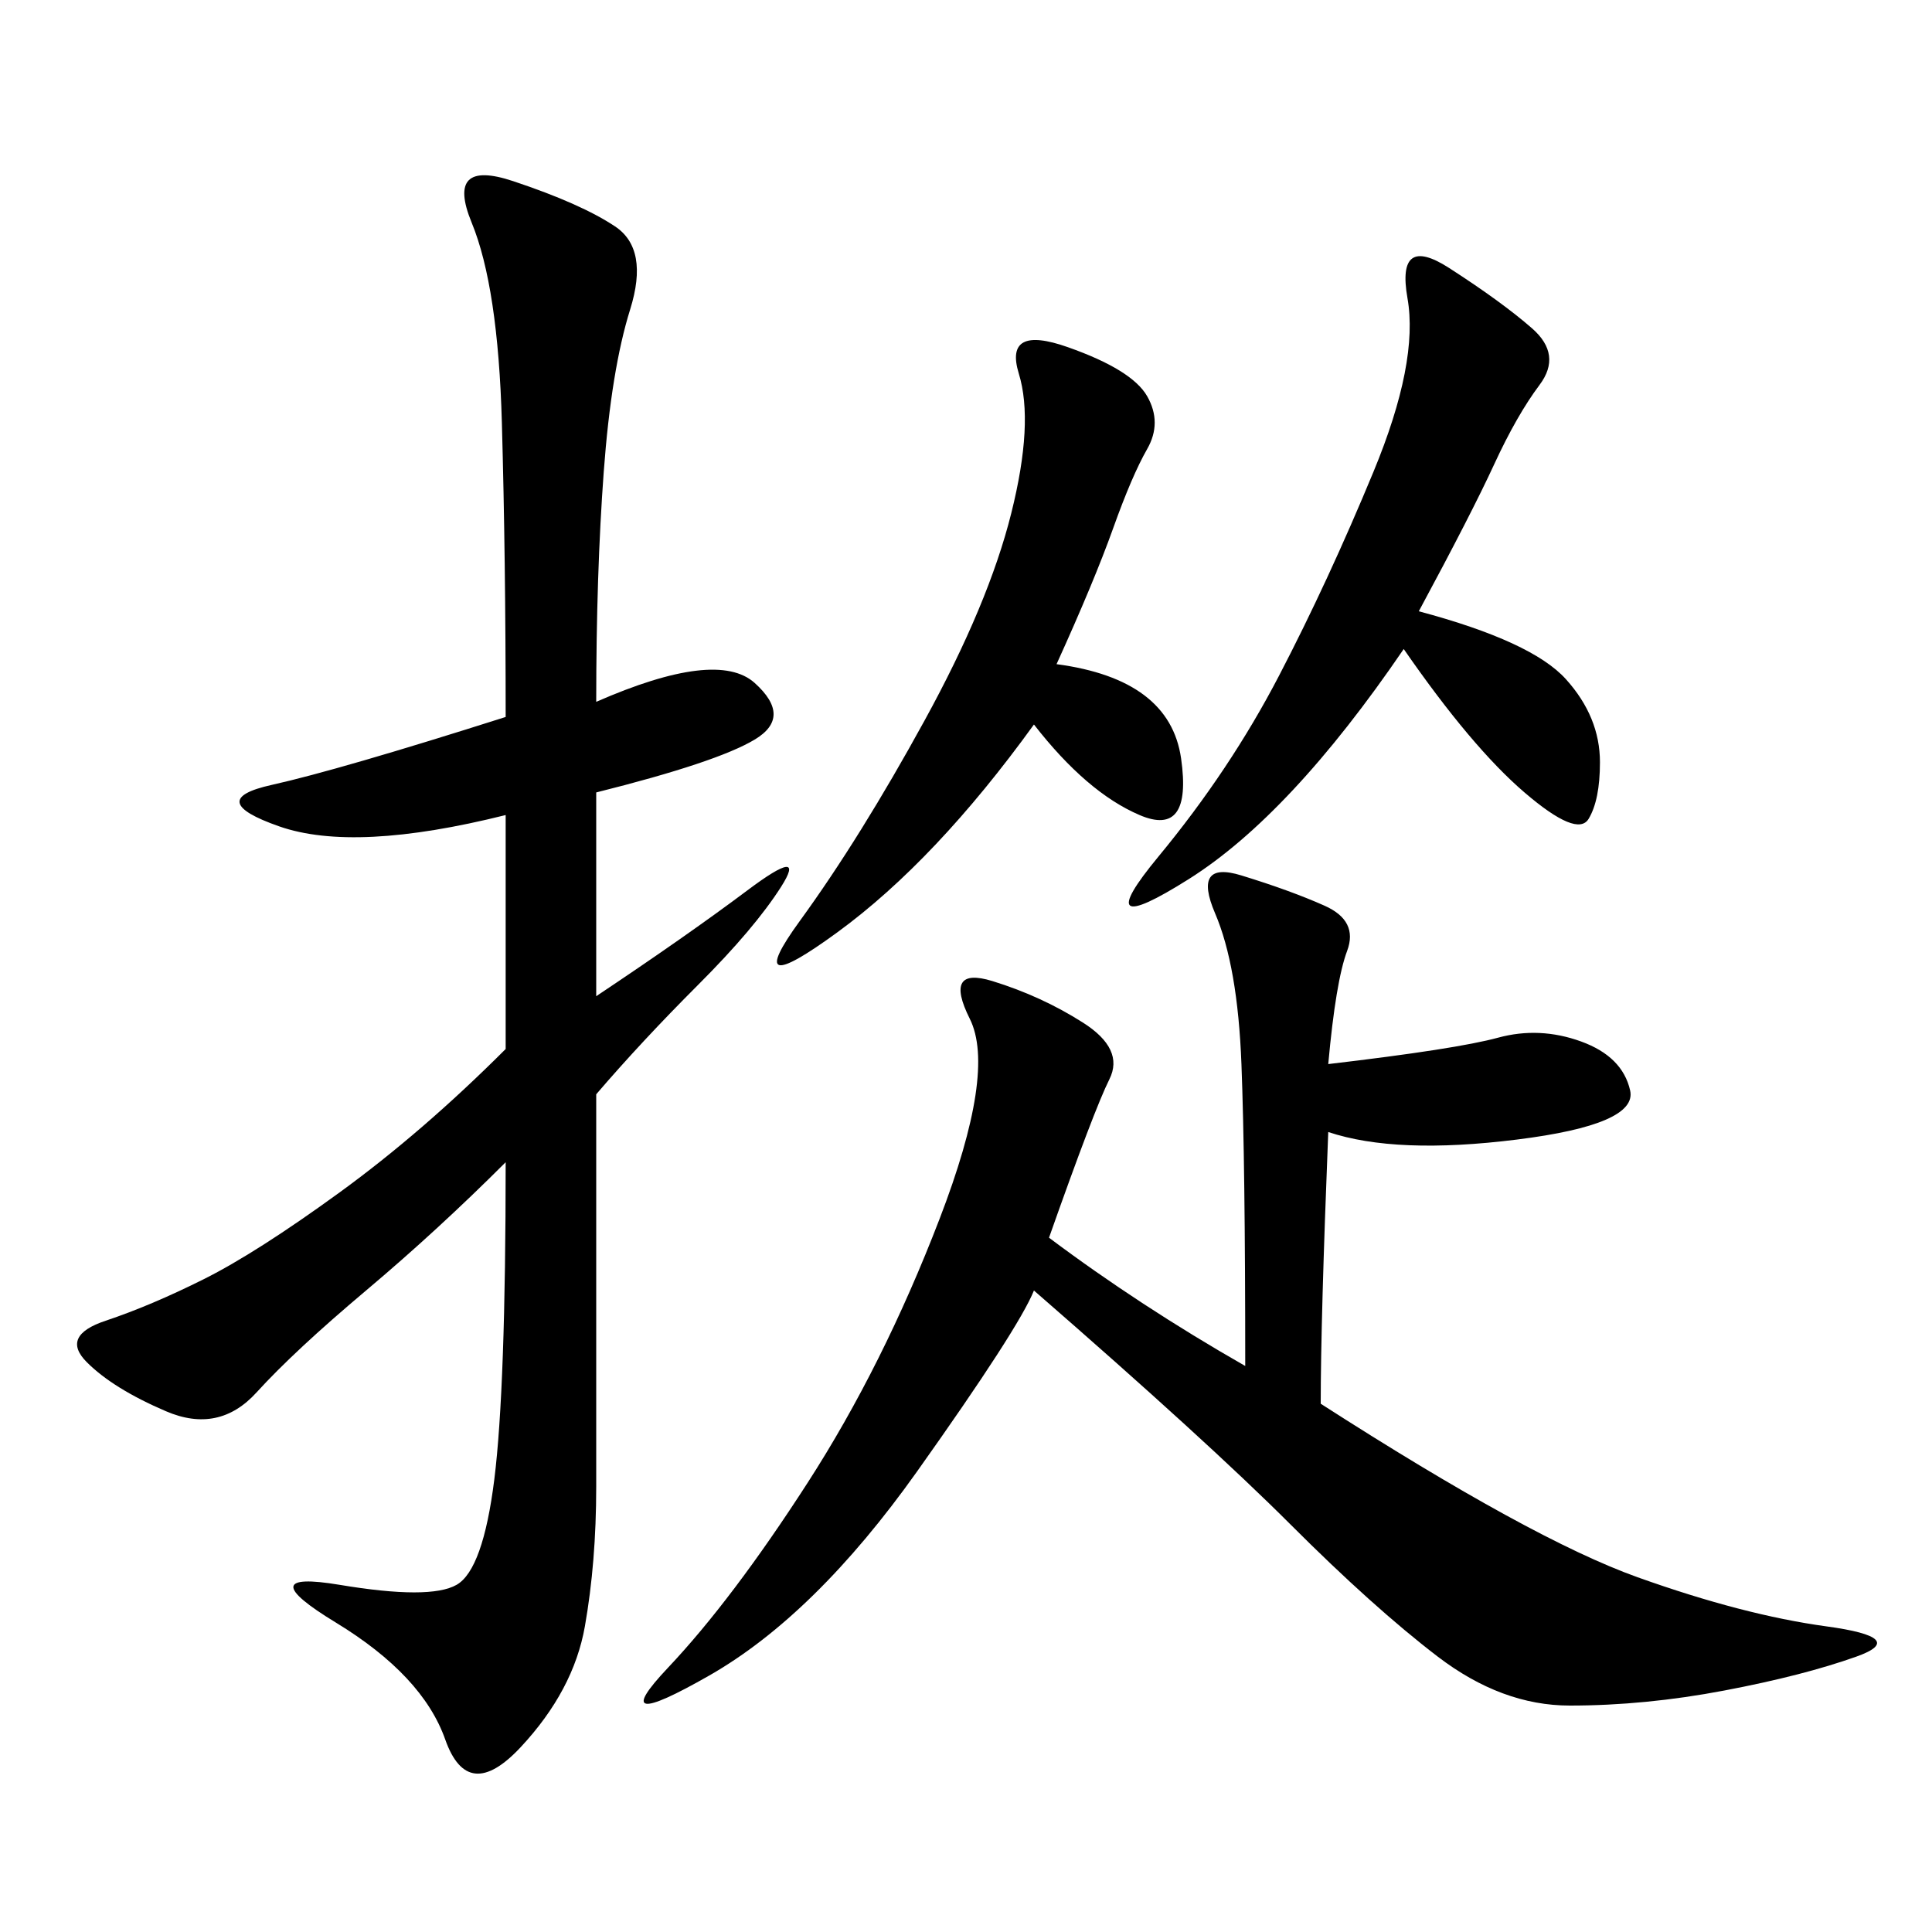 <svg xmlns="http://www.w3.org/2000/svg" xmlns:xlink="http://www.w3.org/1999/xlink" width="300" height="300"><path d="M92.58 108.98Q111.33 100.78 117.19 106.05Q123.05 111.33 117.19 114.84Q111.33 118.36 92.58 123.05L92.58 123.05L92.58 154.69Q106.64 145.31 116.02 138.28Q125.39 131.25 121.29 137.70Q117.19 144.14 108.40 152.93Q99.61 161.72 92.58 169.92L92.58 169.92L92.58 230.86Q92.58 242.58 90.82 252.54Q89.06 262.50 80.86 271.29Q72.66 280.08 69.14 270.12Q65.63 260.16 52.15 251.95Q38.67 243.75 52.73 246.09Q66.80 248.44 70.90 246.09Q75 243.75 76.76 229.69Q78.52 215.63 78.52 180.47L78.52 180.47Q67.97 191.02 56.84 200.39Q45.70 209.77 39.84 216.21Q33.98 222.66 25.78 219.14Q17.58 215.63 13.48 211.52Q9.38 207.42 16.41 205.08Q23.44 202.73 31.64 198.63Q39.84 194.53 52.73 185.16Q65.63 175.78 78.52 162.89L78.52 162.89L78.52 126.56Q55.08 132.42 43.36 128.32Q31.64 124.22 42.19 121.88Q52.73 119.53 78.52 111.33L78.52 111.33Q78.52 86.72 77.93 65.63Q77.34 44.53 73.24 34.57Q69.14 24.61 79.69 28.13Q90.23 31.64 95.51 35.16Q100.78 38.67 97.85 48.05Q94.92 57.42 93.75 73.24Q92.58 89.06 92.58 108.98L92.58 108.98ZM160.55 200.39Q158.20 206.25 142.38 228.52Q126.56 250.78 110.16 260.16Q93.75 269.53 103.71 258.98Q113.67 248.44 125.39 230.27Q137.11 212.11 145.90 189.26Q154.69 166.41 150.59 158.20Q146.48 150 154.10 152.34Q161.72 154.69 168.16 158.79Q174.61 162.89 172.27 167.58Q169.92 172.27 162.89 192.19L162.89 192.19Q176.95 202.73 193.36 212.11L193.36 212.11Q193.36 180.47 192.77 165.23Q192.19 150 188.67 141.80Q185.16 133.59 192.77 135.94Q200.39 138.28 205.66 140.63Q210.94 142.97 209.18 147.66Q207.42 152.34 206.25 165.23L206.25 165.23Q226.17 162.89 232.62 161.13Q239.06 159.38 245.51 161.72Q251.95 164.06 253.13 169.34Q254.30 174.61 235.55 176.95Q216.80 179.30 206.25 175.78L206.25 175.78Q205.08 205.08 205.08 217.97L205.08 217.97Q237.89 239.06 254.30 244.92Q270.70 250.78 283.59 252.54Q296.48 254.30 288.28 257.23Q280.08 260.16 267.77 262.50Q255.47 264.84 243.75 264.84L243.75 264.84Q233.20 264.84 223.24 257.23Q213.28 249.61 200.39 236.72Q187.50 223.83 160.55 200.39L160.55 200.39ZM220.31 94.92Q237.89 99.61 243.16 105.47Q248.44 111.33 248.44 118.36L248.44 118.36Q248.44 124.22 246.68 127.15Q244.92 130.08 236.72 123.05Q228.52 116.02 217.97 100.78L217.97 100.78Q200.39 126.56 184.57 136.52Q168.75 146.48 179.88 133.01Q191.02 119.53 198.63 104.88Q206.25 90.23 213.28 73.24Q220.31 56.25 218.55 46.29Q216.80 36.33 225 41.60Q233.20 46.88 237.89 50.98Q242.58 55.08 239.06 59.77Q235.55 64.45 232.03 72.07Q228.52 79.69 220.31 94.92L220.31 94.92ZM164.06 103.13Q181.64 105.47 183.40 117.77Q185.16 130.08 176.95 126.56Q168.75 123.05 160.55 112.50L160.55 112.50Q145.31 133.59 130.08 144.73Q114.84 155.86 124.22 142.97Q133.59 130.08 143.55 111.91Q153.52 93.75 157.03 79.69Q160.55 65.63 158.20 58.01Q155.86 50.39 165.82 53.91Q175.78 57.42 178.13 61.52Q180.47 65.63 178.13 69.73Q175.78 73.83 172.85 82.03Q169.92 90.23 164.06 103.13L164.06 103.13Z"/></svg>